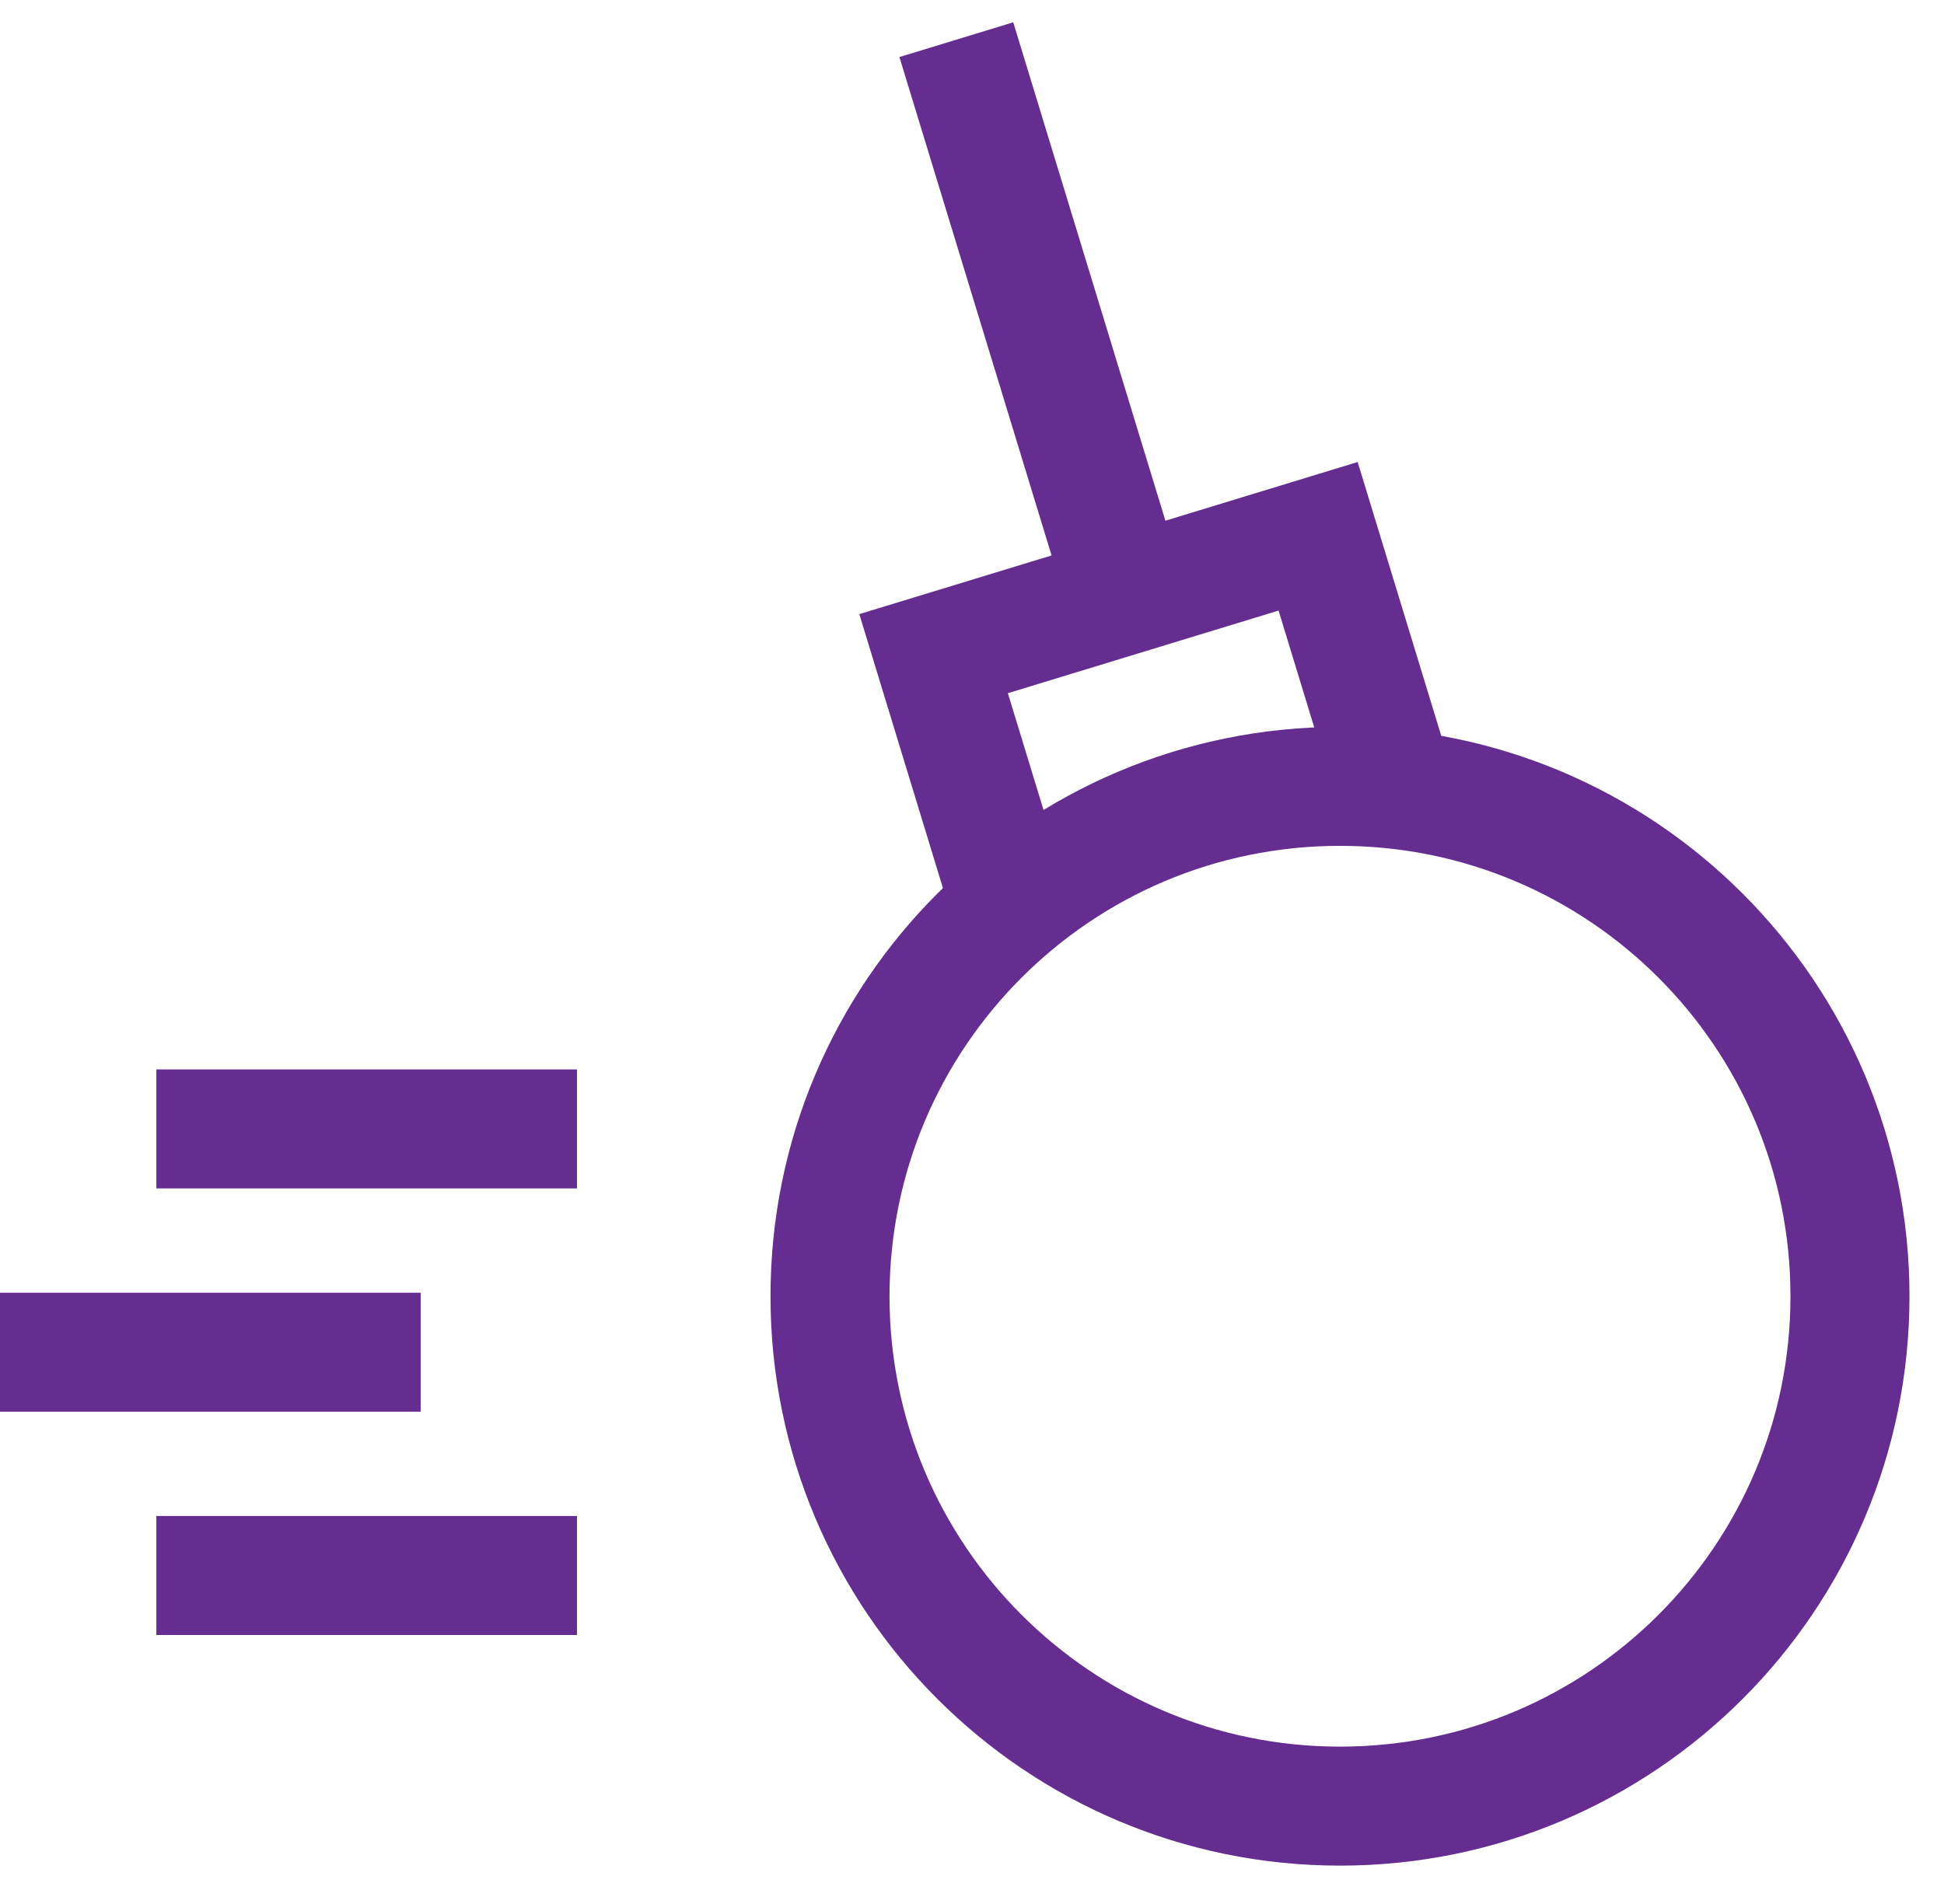 <svg xmlns="http://www.w3.org/2000/svg" width="49" height="48" viewBox="0 0 49 48" fill="none"><path d="M33.776 45.533C40.875 45.533 46.63 39.778 46.63 32.679C46.63 25.579 40.875 19.824 33.776 19.824C26.676 19.824 20.921 25.579 20.921 32.679C20.921 39.778 26.676 45.533 33.776 45.533Z" stroke="#662D91" stroke-width="3" stroke-miterlimit="10"></path><path d="M25.422 22.671L23.532 16.479L33.224 13.52L35.114 19.712M28.515 15.448L24.105 1M3.941 28.46H14.543M0 34.09H10.603M3.941 39.719H14.543" stroke="#662D91" stroke-width="3" stroke-miterlimit="10"></path></svg>